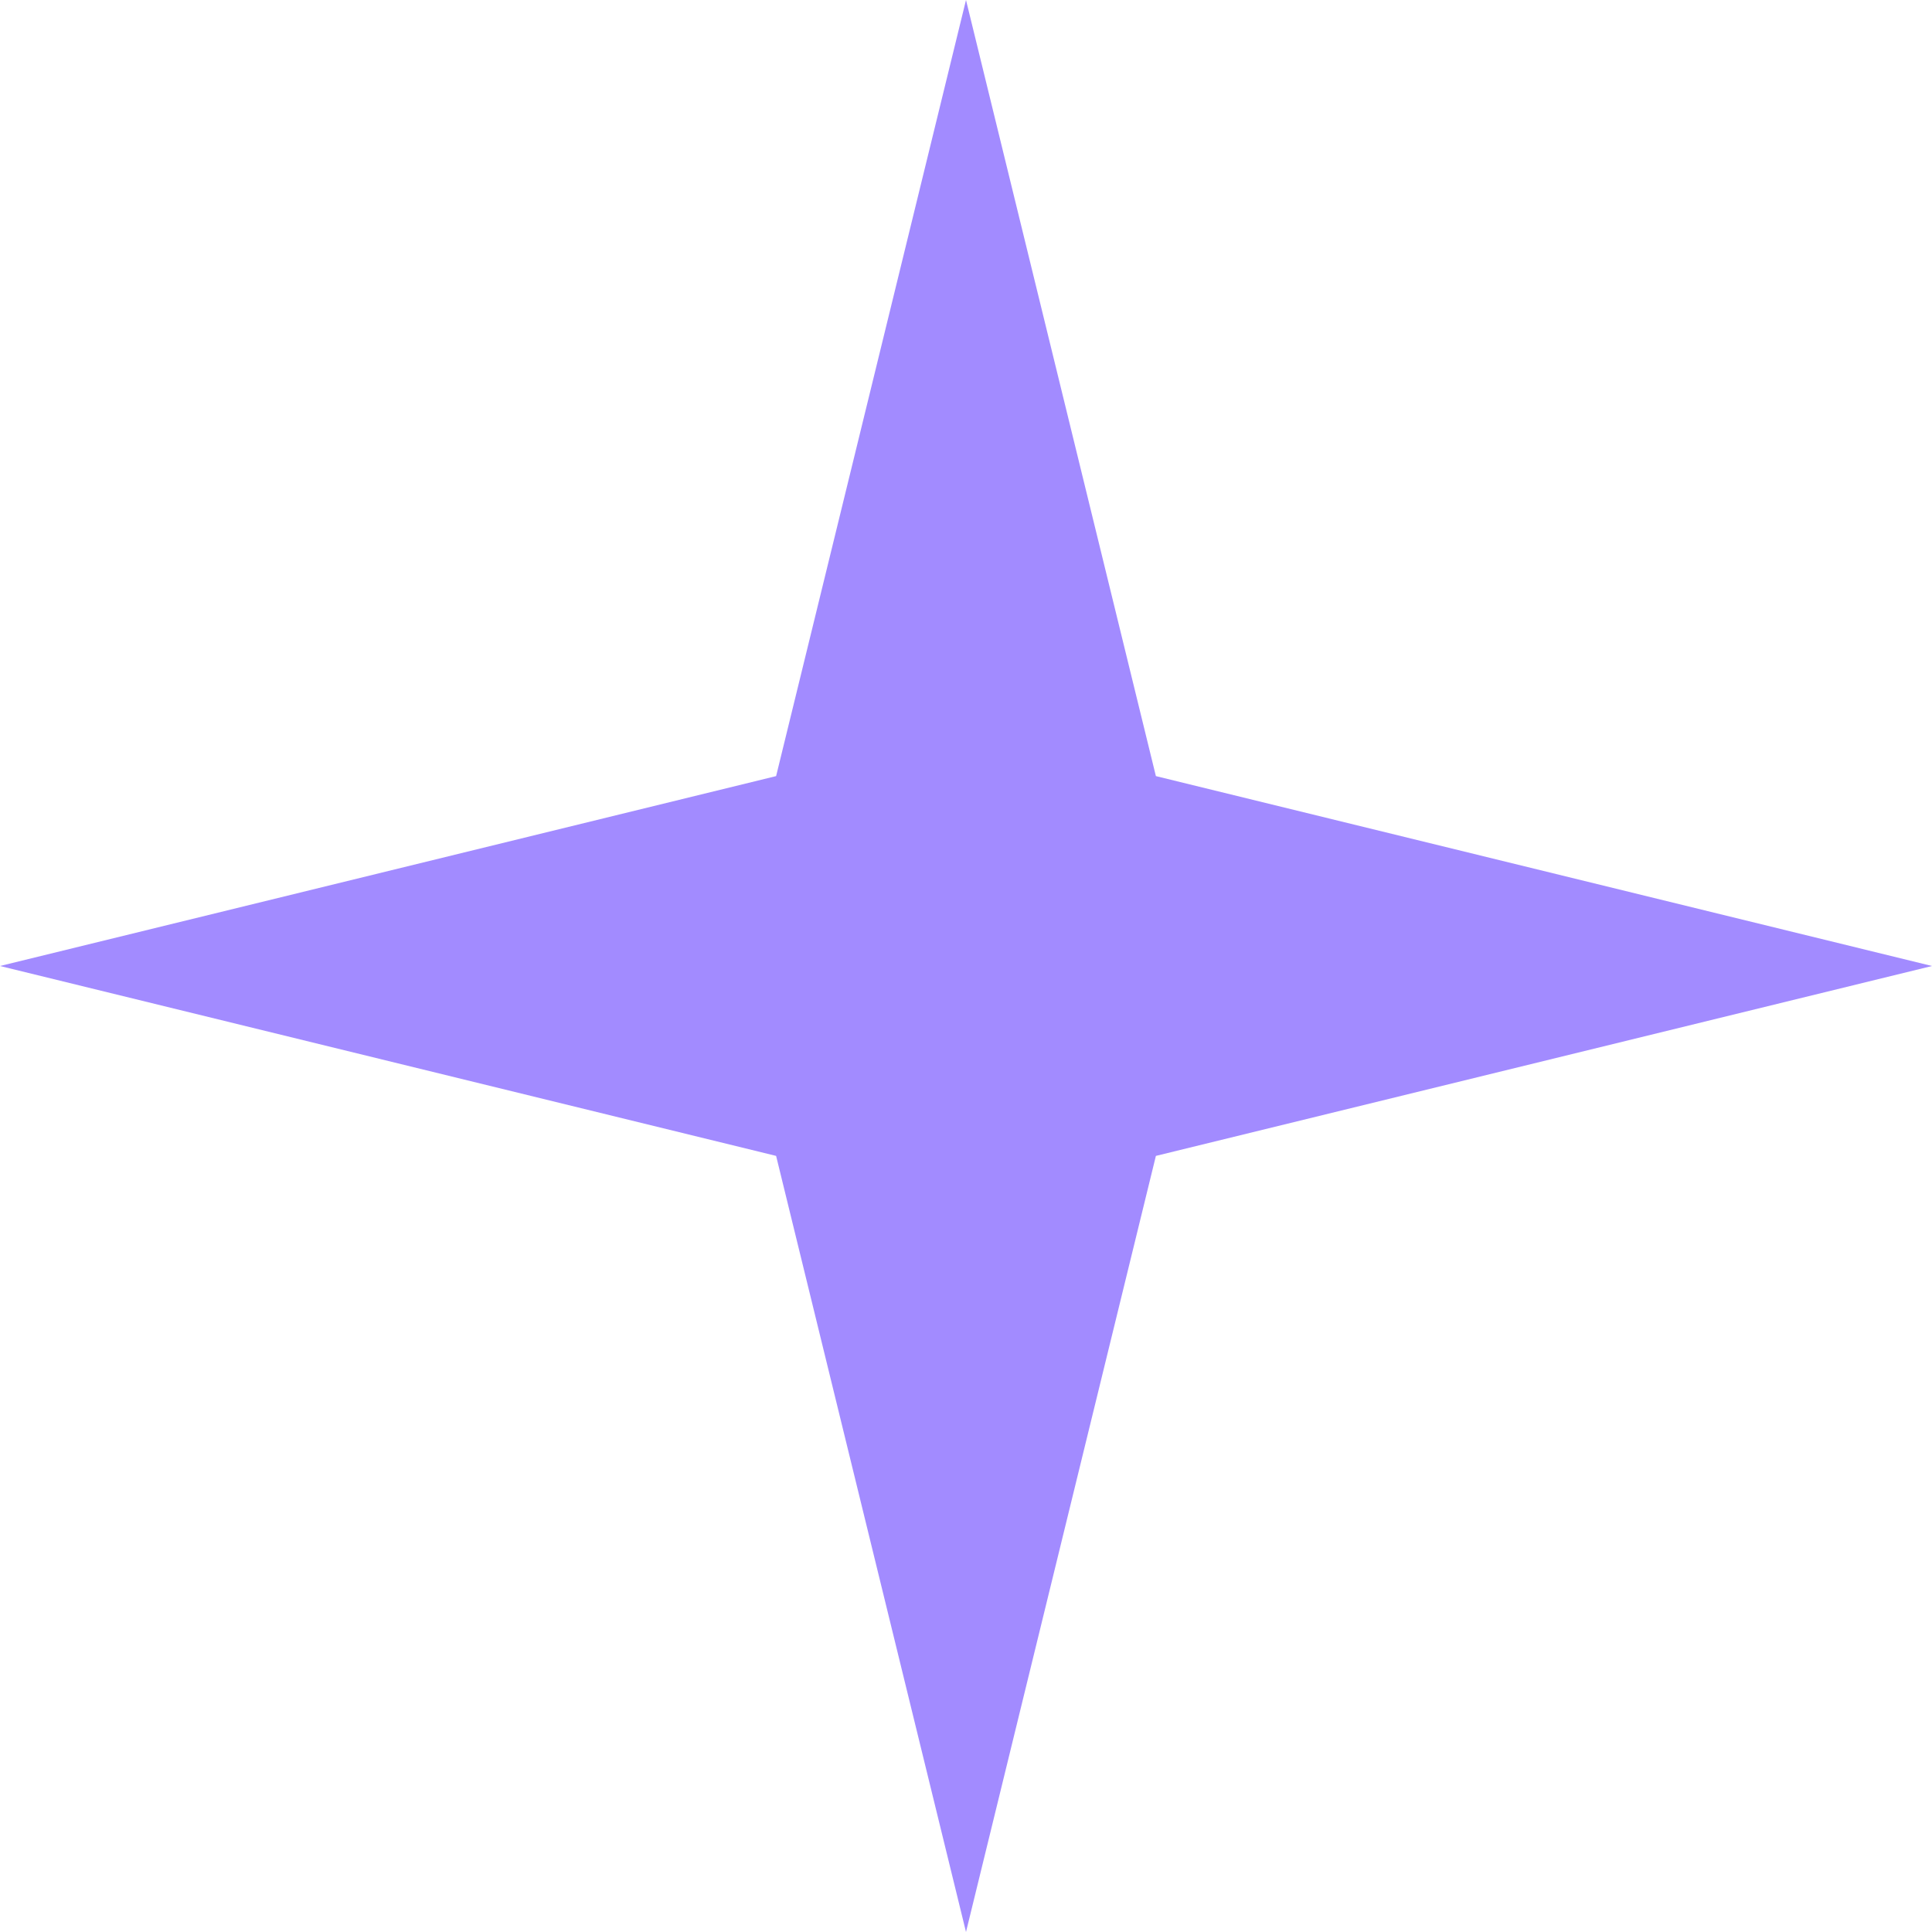 <?xml version="1.0" encoding="UTF-8"?> <svg xmlns="http://www.w3.org/2000/svg" width="160" height="160" viewBox="0 0 160 160" fill="none"> <path d="M80 0L95.726 64.274L160 80L95.726 95.726L80 160L64.274 95.726L0 80L64.274 64.274L80 0Z" fill="#A28BFF"></path> </svg> 